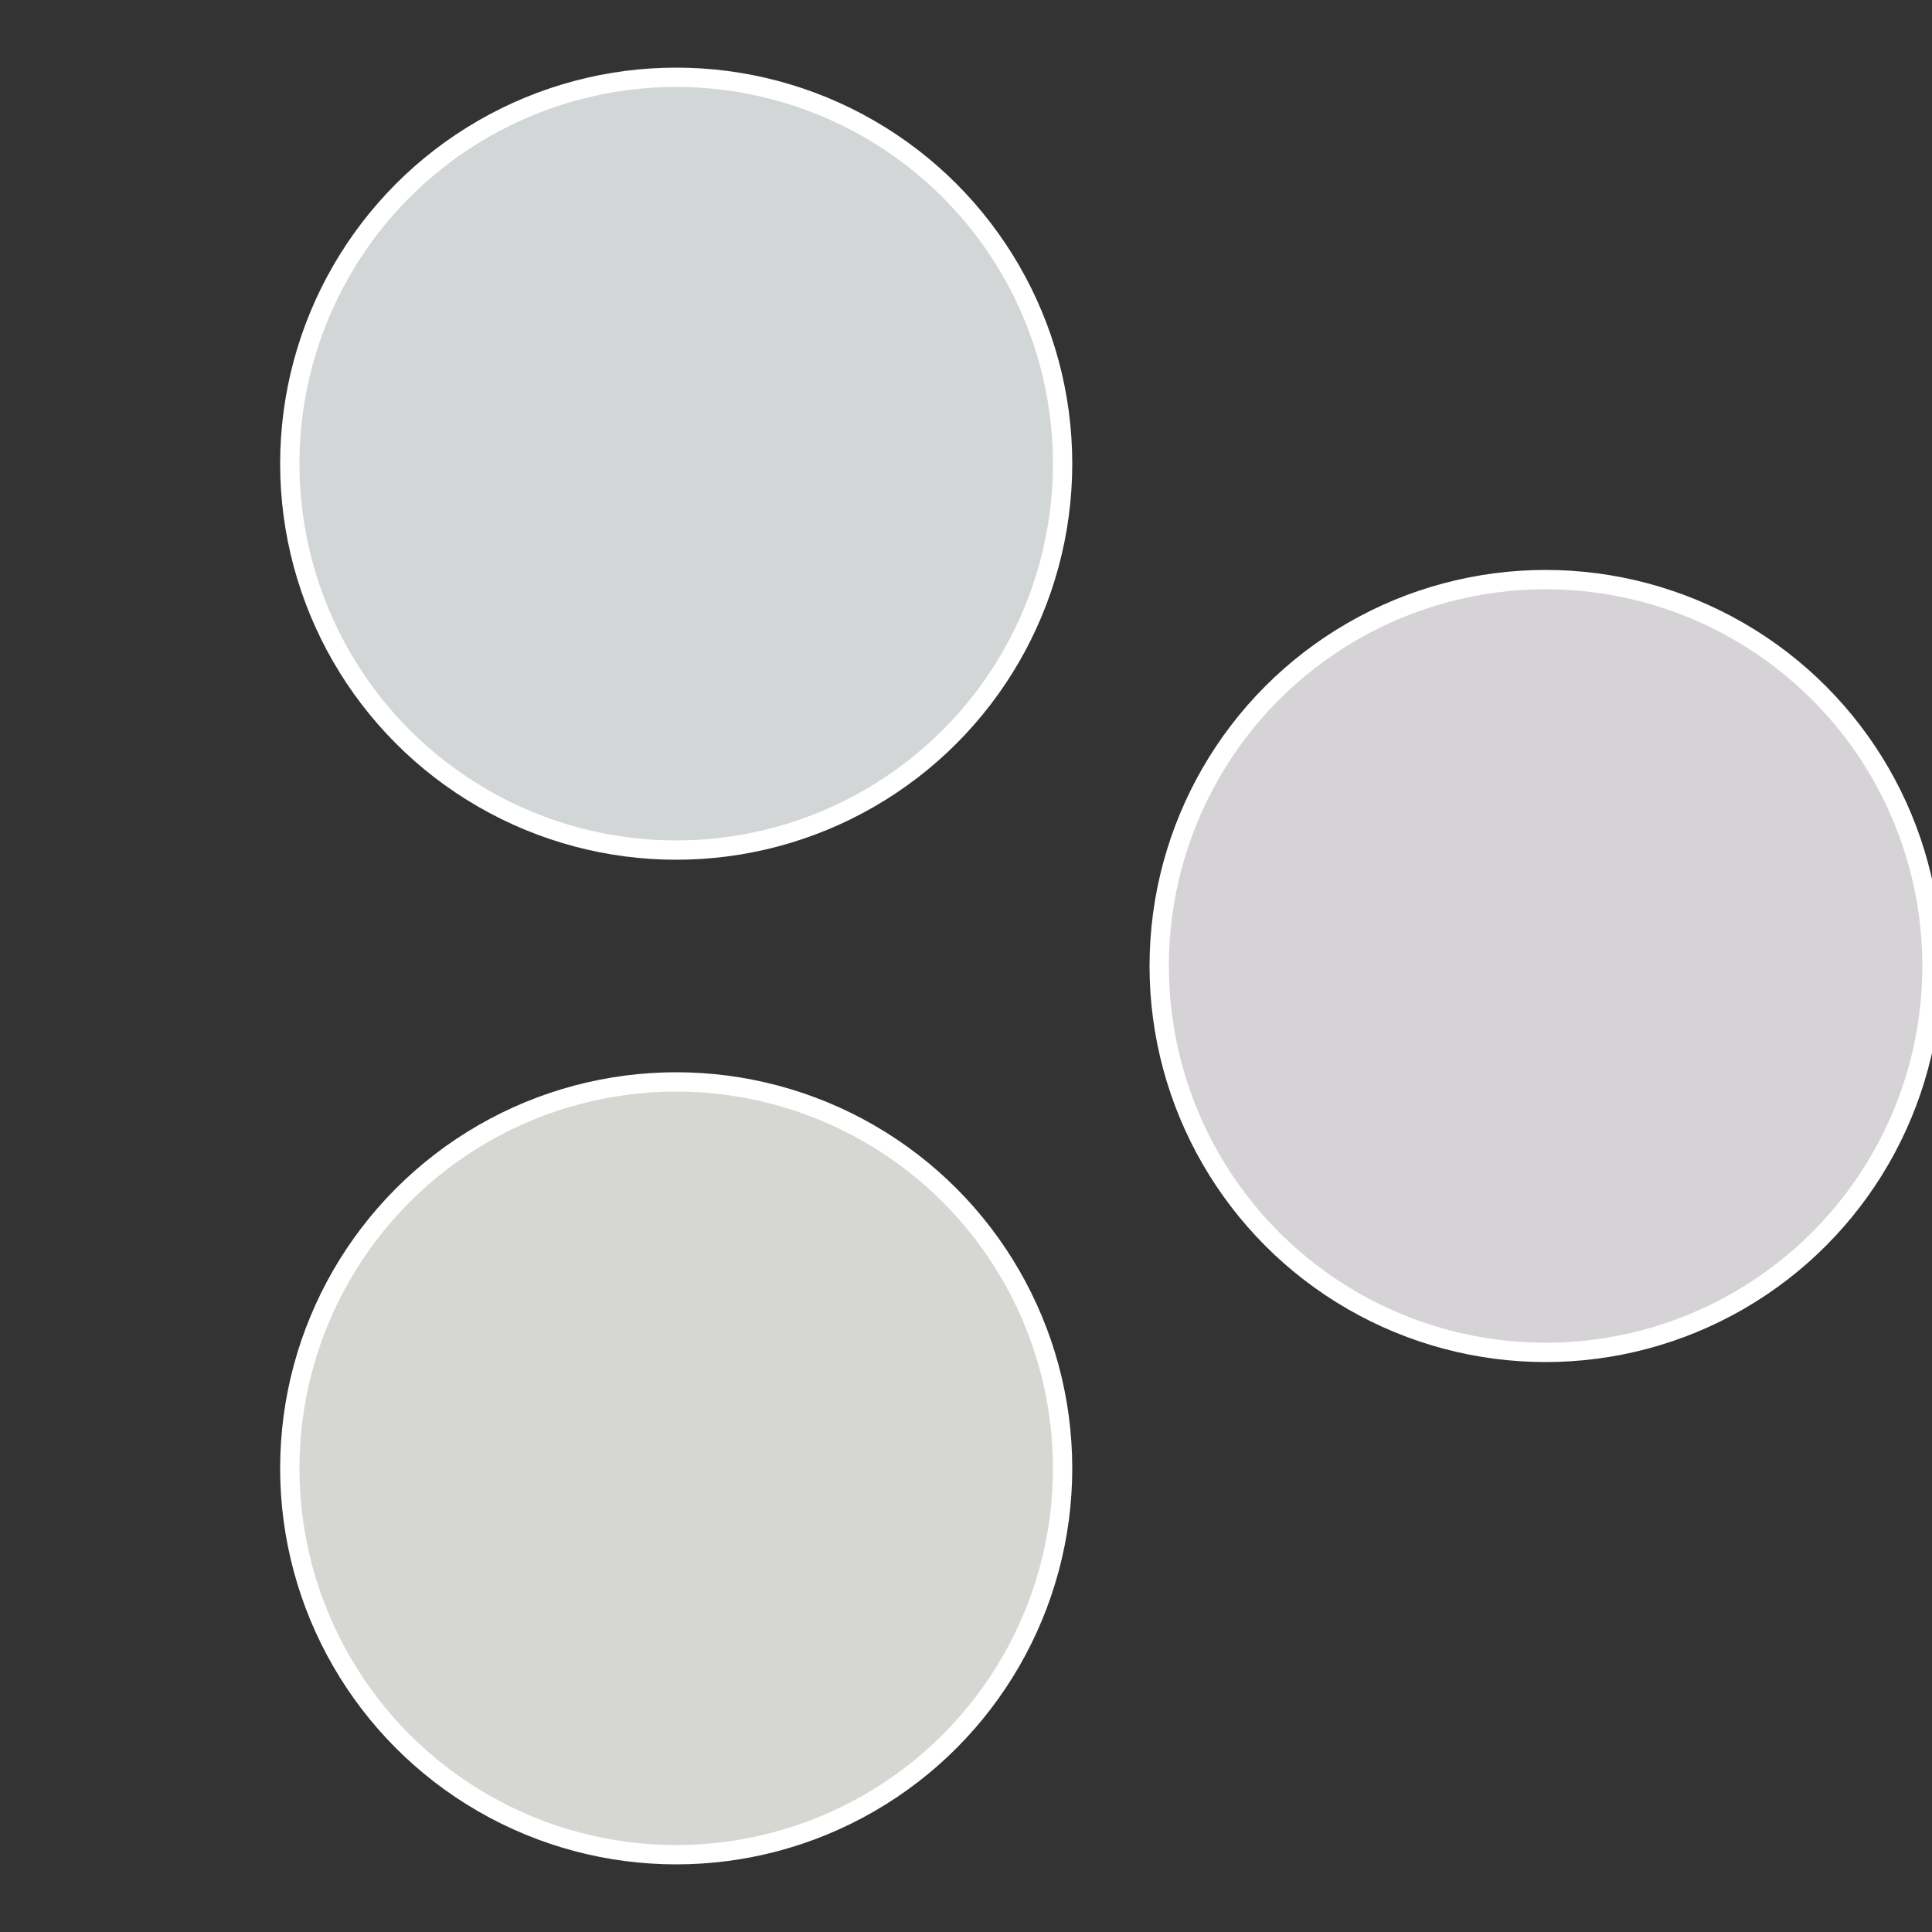 <?xml version="1.0" standalone="no"?>
<svg width="500" height="500" viewBox="-1 -1 2 2" xmlns="http://www.w3.org/2000/svg">
 
                <rect x="-1" y="-1" width="2" height="2" fill="#333333" stroke="none"/>
 
                <circle cx="0.6" cy="0" r="0.4" fill="#d6d3d6" stroke="#fff" stroke-width="1%" />
             
                <circle cx="-0.3" cy="0.52" r="0.4" fill="#d6d6d3" stroke="#fff" stroke-width="1%" />
             
                <circle cx="-0.3" cy="-0.52" r="0.4" fill="#d3d6d6" stroke="#fff" stroke-width="1%" />
            </svg>
